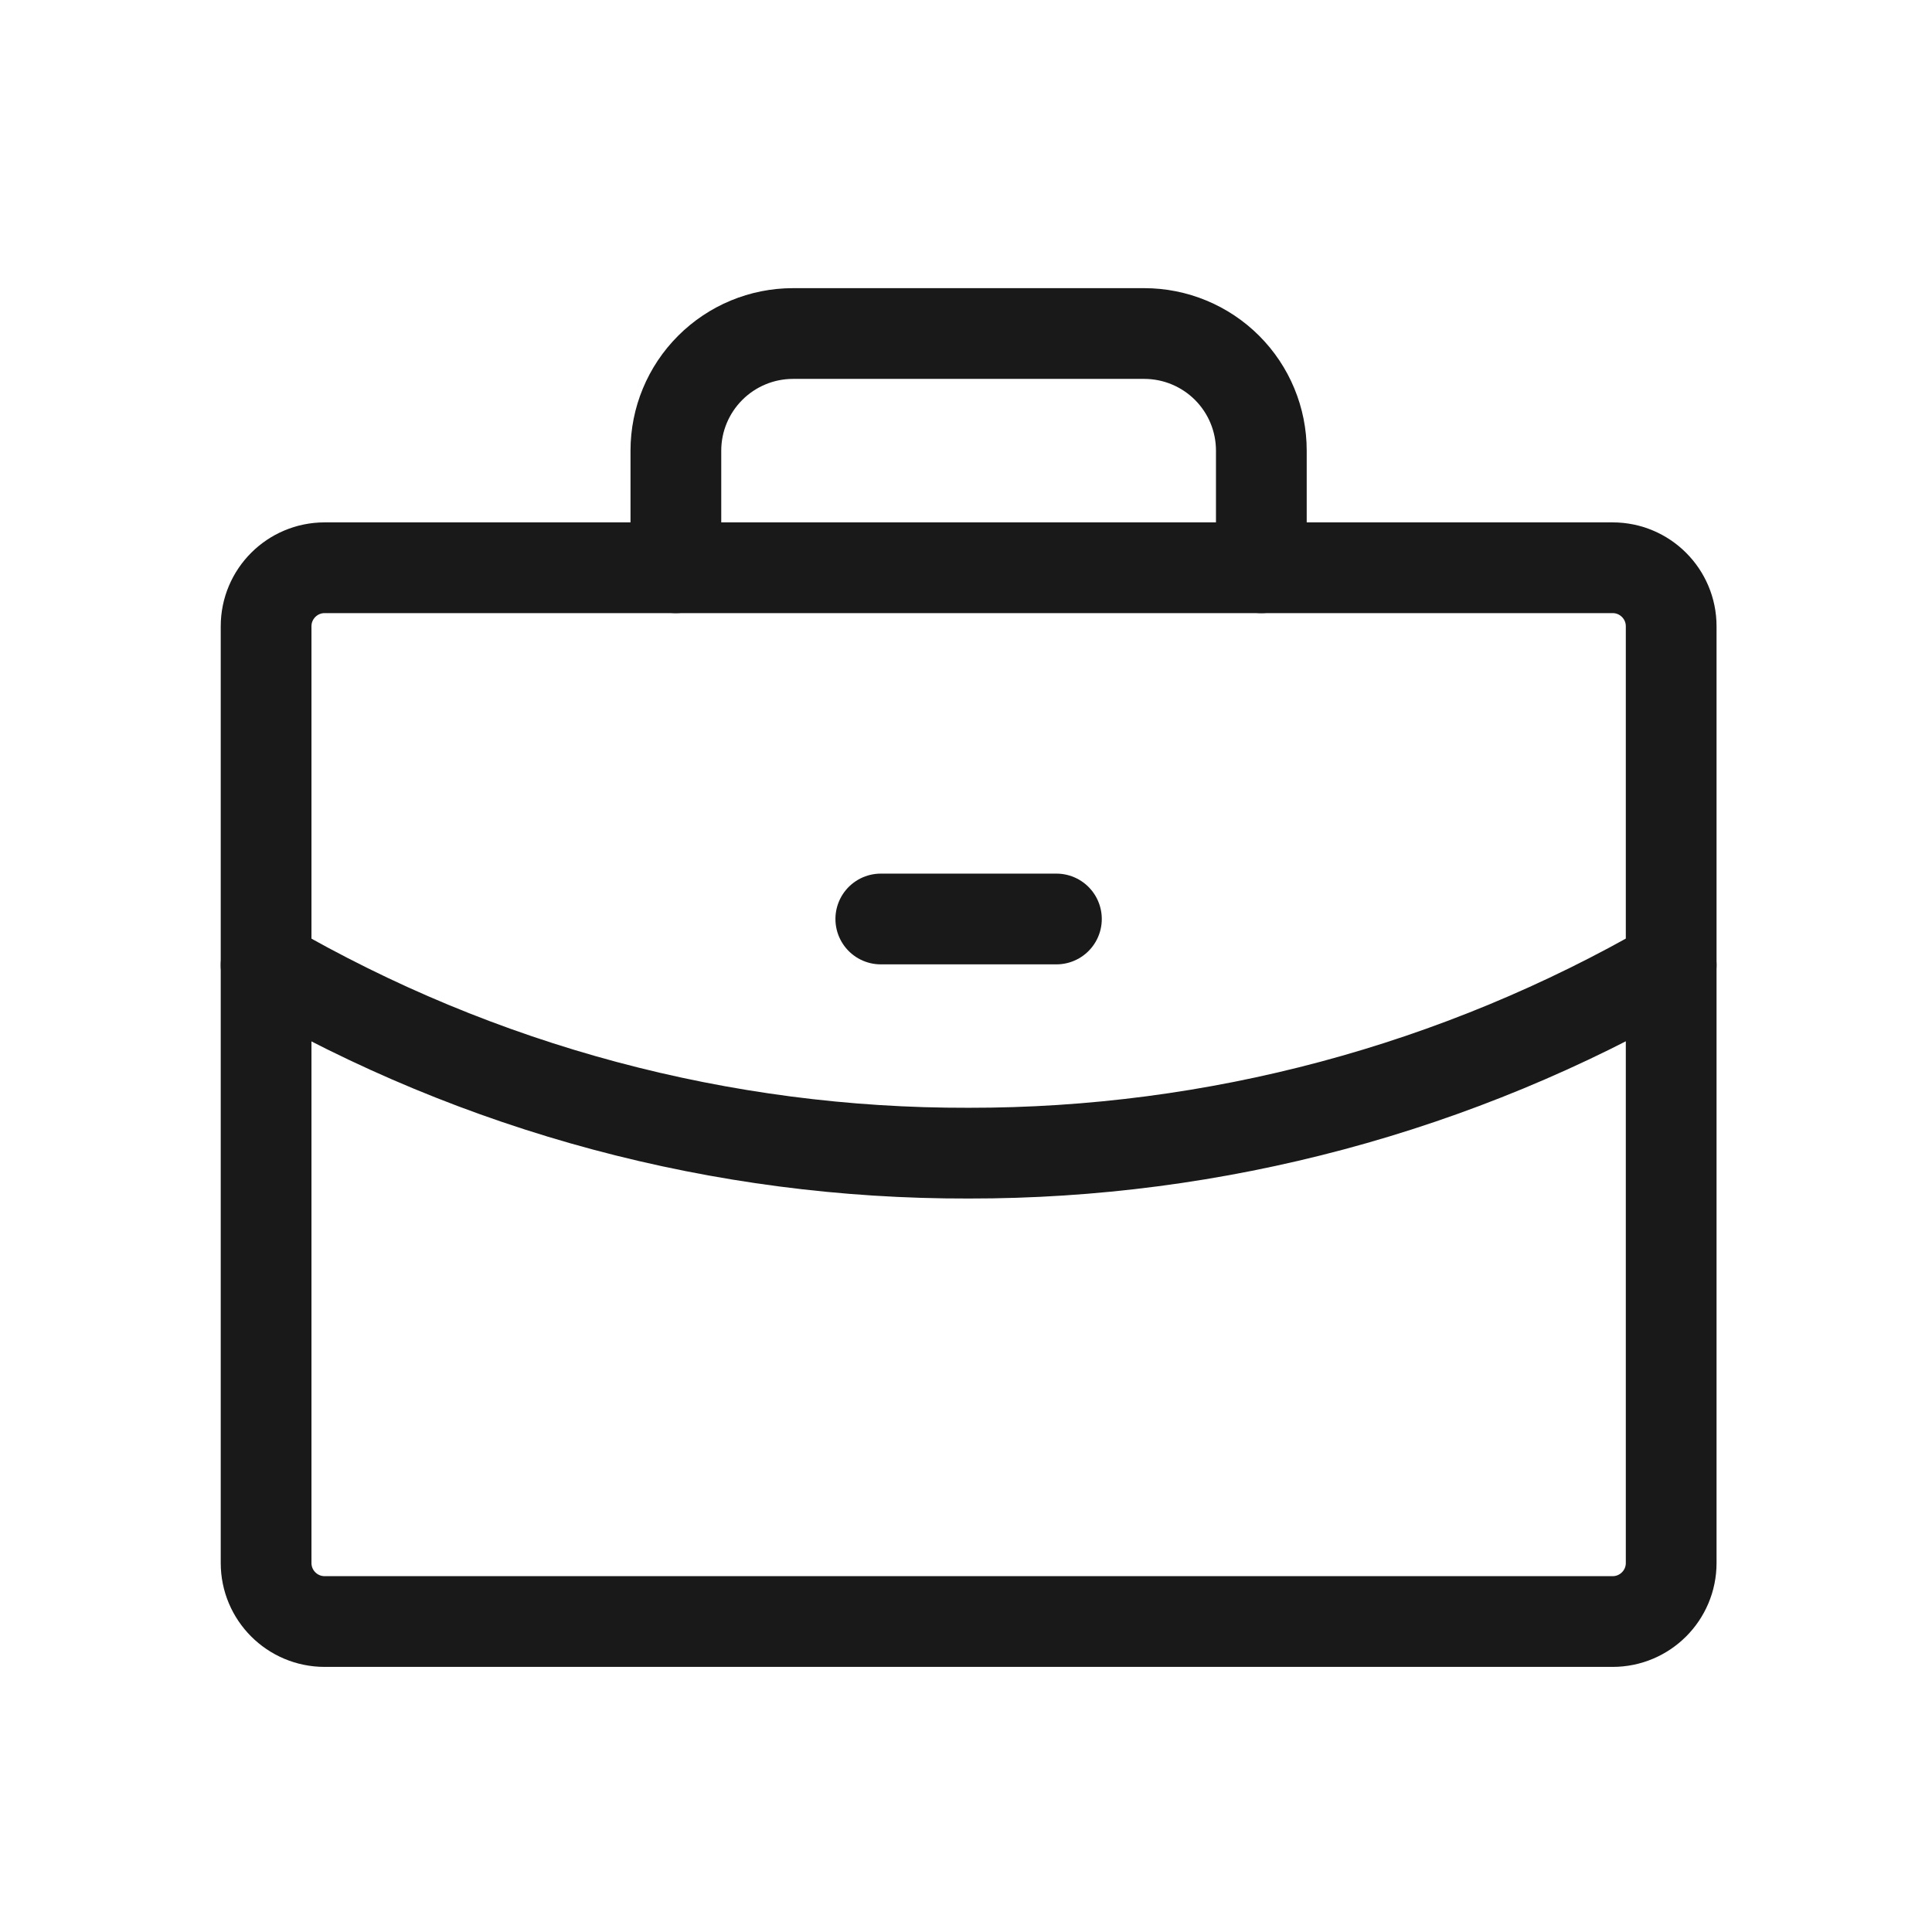 <svg width="30" height="30" viewBox="0 0 30 30" fill="none" xmlns="http://www.w3.org/2000/svg">
<path d="M25.041 8.816H5.041C4.539 8.816 4.132 9.223 4.132 9.725V24.27C4.132 24.772 4.539 25.179 5.041 25.179H25.041C25.543 25.179 25.95 24.772 25.95 24.27V9.725C25.95 9.223 25.543 8.816 25.041 8.816Z" stroke="#19191A" stroke-width="1.409" stroke-linecap="round" stroke-linejoin="round"/>
<path d="M19.586 8.816V6.997C19.586 6.515 19.395 6.053 19.054 5.712C18.713 5.371 18.25 5.179 17.768 5.179H12.313C11.831 5.179 11.369 5.371 11.028 5.712C10.687 6.053 10.495 6.515 10.495 6.997V8.816" stroke="#19191A" stroke-width="1.409" stroke-linecap="round" stroke-linejoin="round"/>
<path d="M25.95 14.986C22.634 16.903 18.871 17.911 15.041 17.906C11.21 17.916 7.445 16.908 4.132 14.986" stroke="#19191A" stroke-width="1.409" stroke-linecap="round" stroke-linejoin="round"/>
<path d="M13.677 14.27H16.404" stroke="#19191A" stroke-width="1.409" stroke-linecap="round" stroke-linejoin="round"/>
</svg>
